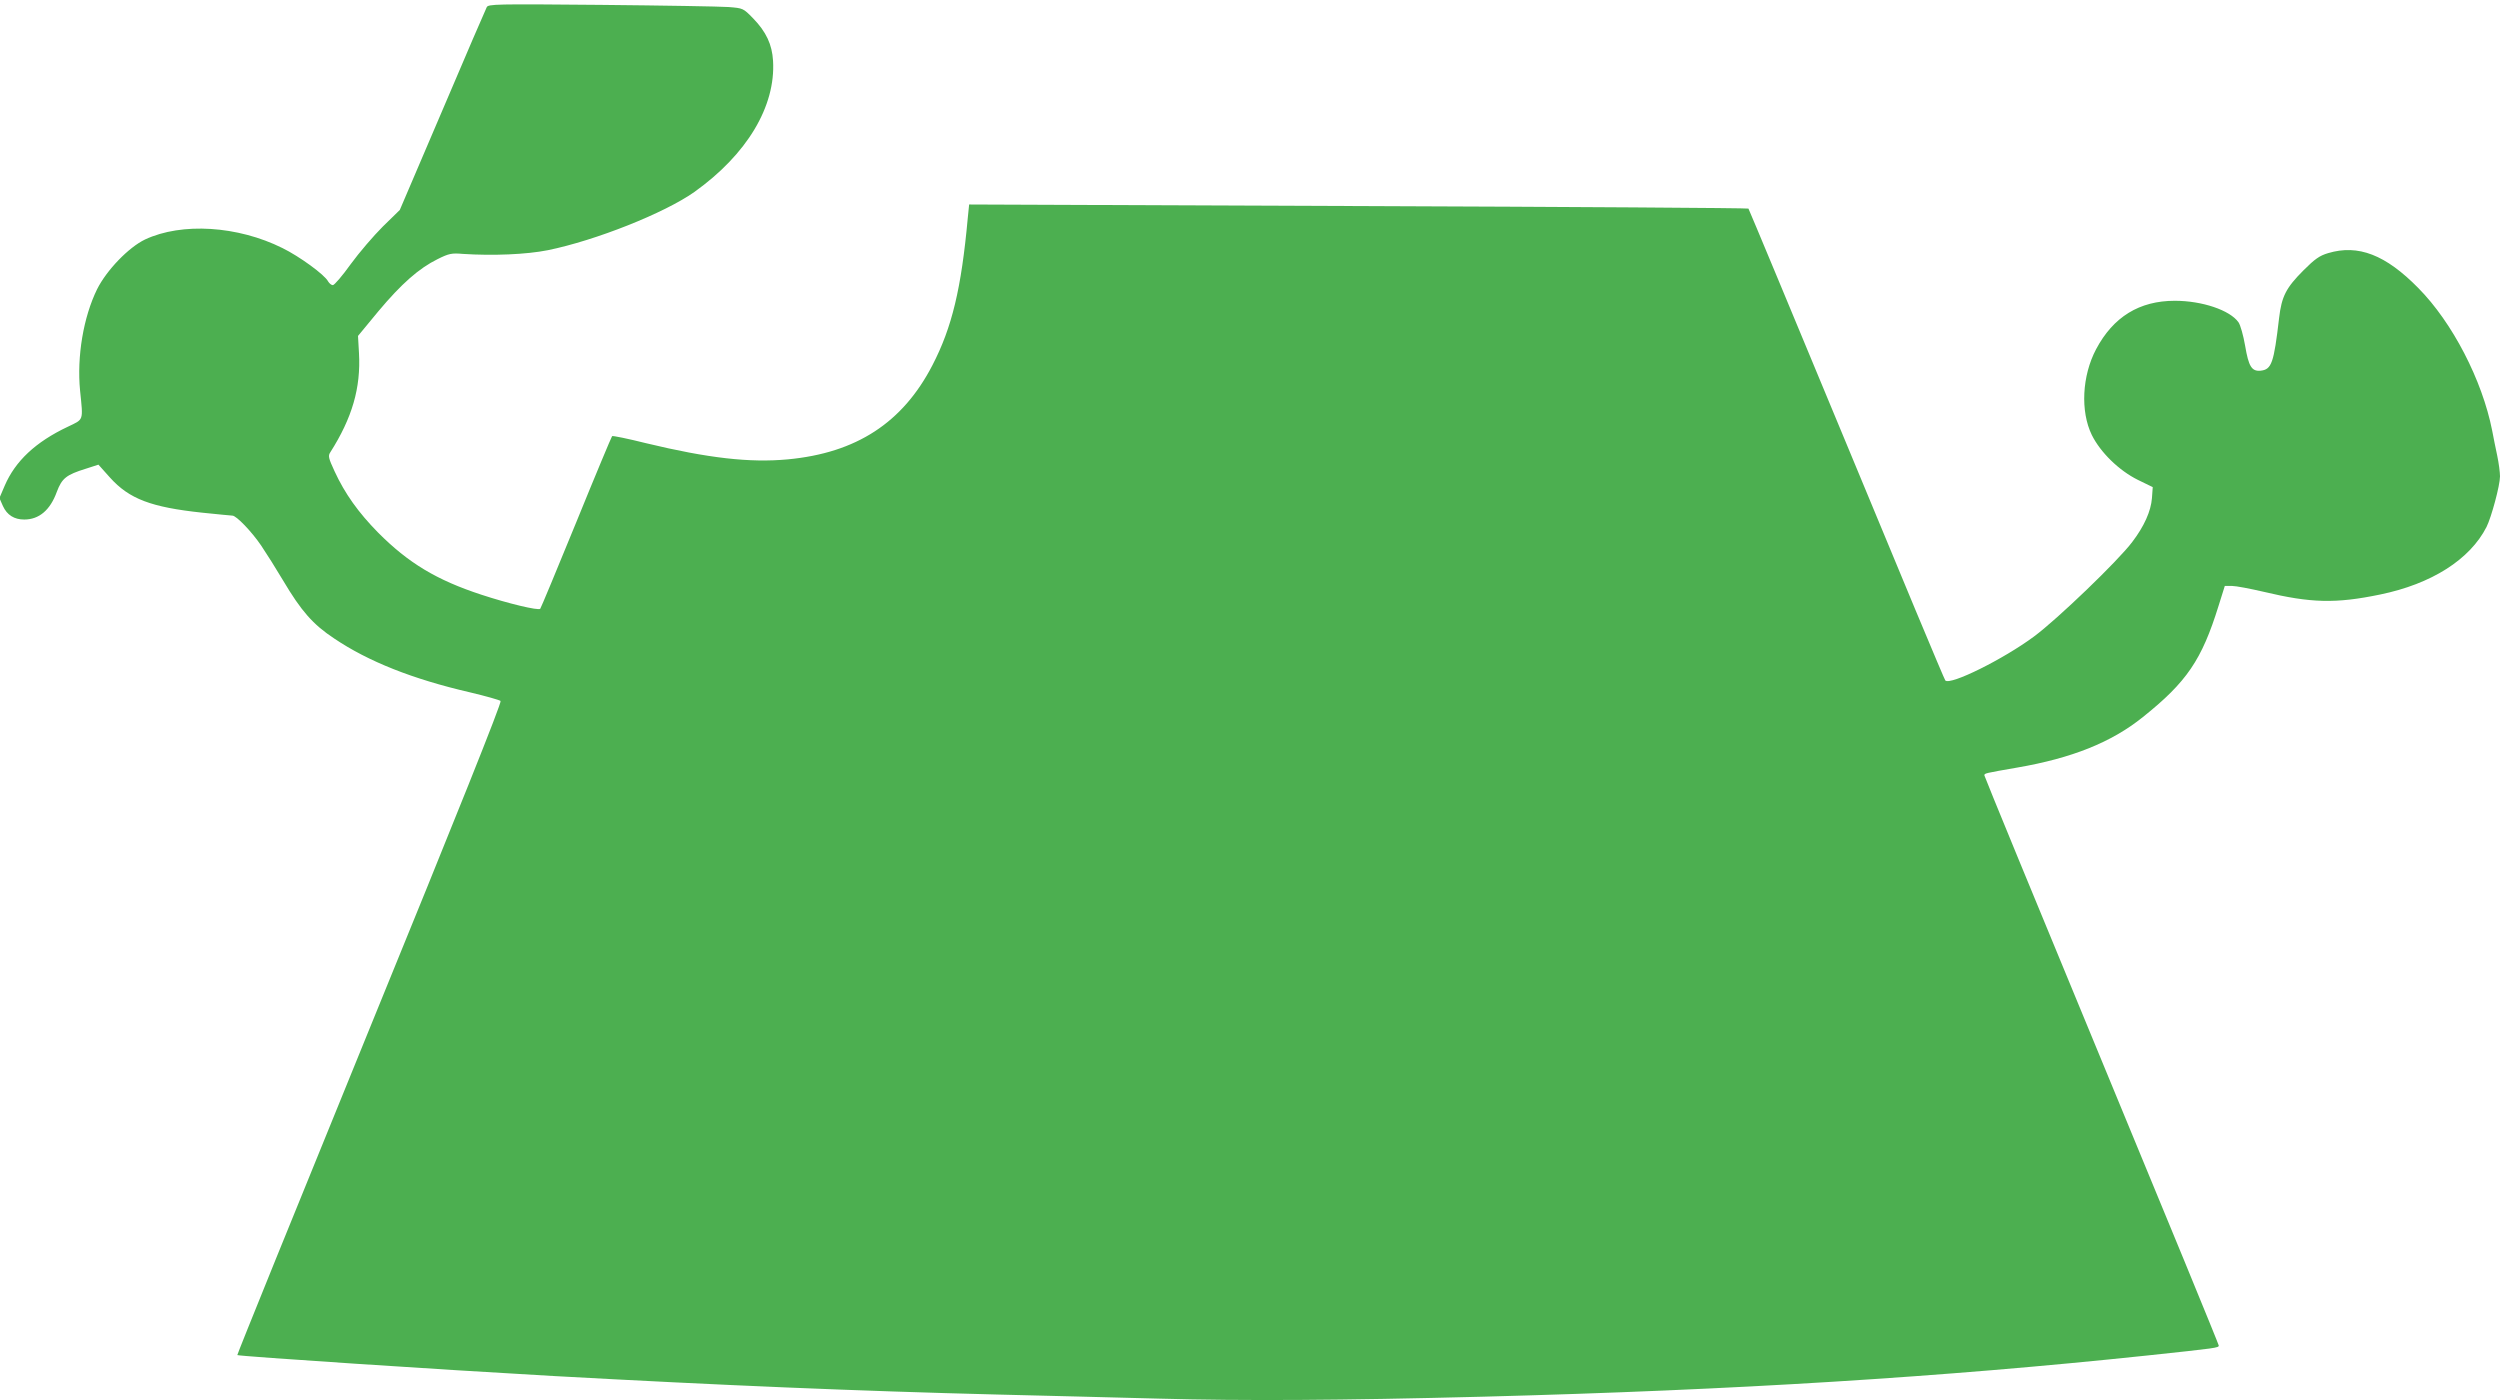 <?xml version="1.0" standalone="no"?>
<!DOCTYPE svg PUBLIC "-//W3C//DTD SVG 20010904//EN"
 "http://www.w3.org/TR/2001/REC-SVG-20010904/DTD/svg10.dtd">
<svg version="1.0" xmlns="http://www.w3.org/2000/svg"
 width="1280pt" height="717pt" viewBox="0 0 1280 717"
 preserveAspectRatio="xMidYMid meet">
<g transform="translate(0,717) scale(0.1,-0.1)"
fill="#4caf50" stroke="none">
<path d="M2492 7133 c-5 -10 -108 -247 -227 -528 l-218 -510 -87 -85 c-47 -47
-121 -133 -164 -192 -43 -60 -84 -108 -92 -108 -7 0 -18 9 -24 19 -17 34 -148
129 -234 171 -229 114 -515 132 -703 44 -84 -40 -197 -157 -246 -255 -70 -143
-104 -344 -87 -519 16 -158 20 -145 -63 -185 -165 -78 -269 -176 -323 -302
l-27 -63 18 -41 c21 -46 58 -69 109 -69 76 0 133 48 167 142 26 69 48 87 148
118 l65 21 59 -66 c99 -110 211 -152 473 -180 79 -8 148 -15 154 -15 20 0 98
-81 147 -153 27 -40 78 -121 113 -180 92 -155 152 -224 261 -296 175 -118 402
-208 696 -276 80 -19 151 -39 156 -44 7 -7 -224 -584 -671 -1678 -374 -917
-679 -1669 -677 -1671 6 -6 1061 -76 1615 -107 868 -48 1560 -77 2275 -95 220
-5 594 -15 830 -21 437 -12 927 -9 1660 10 1295 34 2349 100 3400 211 356 38
365 39 365 51 0 6 -270 663 -600 1460 -330 797 -600 1454 -600 1459 0 11 2 11
168 40 279 48 483 129 644 259 224 179 301 292 387 569 l32 102 37 0 c20 0 93
-14 162 -30 243 -58 369 -61 596 -14 263 54 460 179 545 346 25 50 69 213 69
259 0 20 -6 67 -14 105 -8 38 -20 96 -26 129 -51 259 -204 554 -378 730 -168
171 -308 225 -462 179 -44 -13 -68 -30 -126 -88 -90 -90 -112 -134 -125 -244
-27 -231 -38 -264 -95 -270 -45 -4 -61 21 -79 128 -9 52 -24 106 -34 120 -44
62 -186 110 -326 110 -181 0 -315 -82 -403 -248 -72 -136 -81 -318 -22 -439
44 -89 139 -182 236 -230 l76 -37 -4 -56 c-5 -67 -40 -145 -101 -225 -71 -95
-384 -396 -503 -484 -155 -115 -428 -251 -454 -225 -5 5 -232 549 -505 1209
-274 660 -500 1203 -503 1207 -4 3 -903 9 -1999 13 l-1991 8 -7 -69 c-33 -362
-81 -561 -181 -754 -152 -294 -389 -449 -741 -482 -194 -18 -407 6 -726 83
-92 23 -170 39 -173 36 -3 -3 -86 -201 -184 -442 -98 -240 -181 -439 -184
-442 -10 -10 -164 27 -301 72 -229 75 -374 162 -530 319 -100 102 -169 198
-222 313 -31 67 -34 79 -22 97 112 176 157 330 147 508 l-5 88 104 126 c119
142 208 220 303 267 58 29 72 32 130 27 154 -10 325 -3 435 19 245 50 597 190
750 298 269 192 417 438 403 672 -5 83 -35 148 -102 217 -51 52 -51 52 -126
58 -41 3 -335 8 -652 11 -545 5 -578 4 -586 -12z"/>
</g>
</svg>
